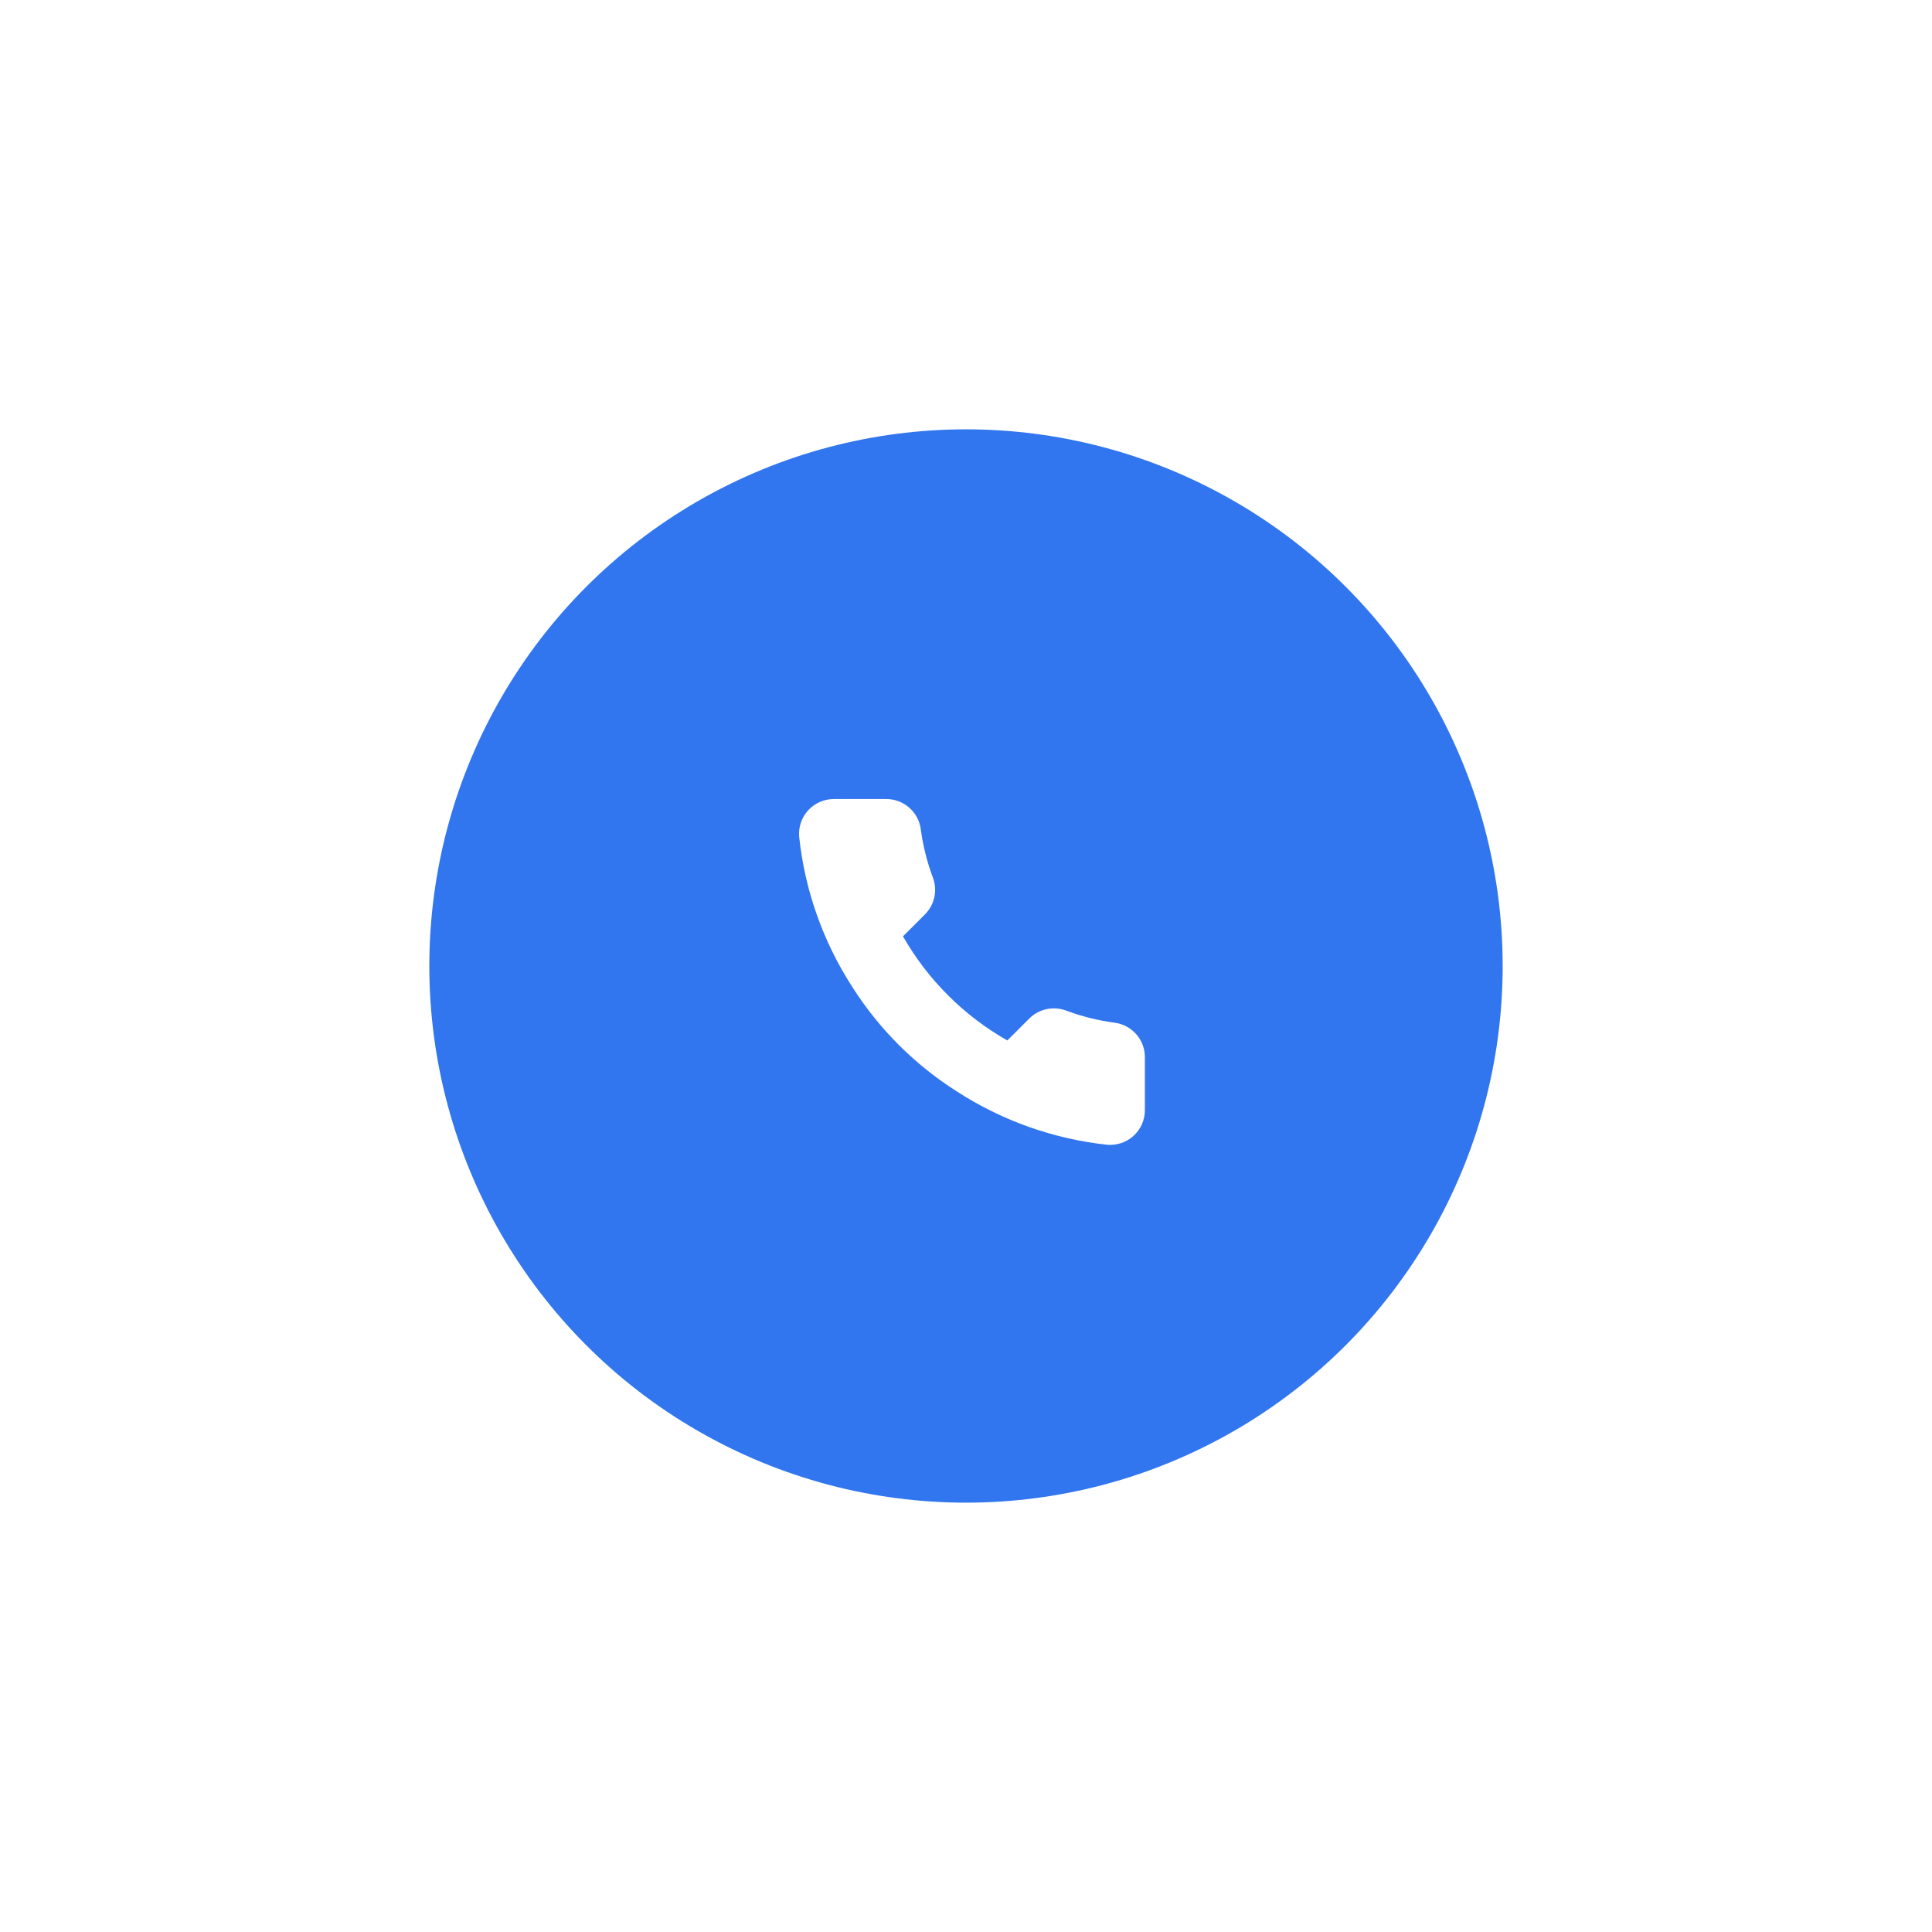 <?xml version="1.0" encoding="UTF-8"?> <svg xmlns="http://www.w3.org/2000/svg" width="162" height="162" viewBox="0 0 162 162" fill="none"><g filter="url(#filter0_d_1775_1777)"><circle cx="81" cy="57" r="45" fill="#3176EF"></circle><path d="M95.999 64.712V69.078C96.001 69.483 95.918 69.884 95.756 70.256C95.593 70.627 95.355 70.961 95.055 71.235C94.756 71.509 94.403 71.718 94.018 71.847C93.633 71.977 93.225 72.025 92.82 71.988C88.334 71.501 84.024 69.971 80.237 67.52C76.714 65.286 73.727 62.305 71.488 58.789C69.024 54.993 67.49 50.67 67.012 46.172C66.975 45.77 67.023 45.364 67.153 44.982C67.282 44.599 67.49 44.247 67.762 43.948C68.035 43.65 68.368 43.411 68.738 43.248C69.108 43.085 69.509 43.001 69.913 43H74.288C74.995 42.993 75.681 43.243 76.218 43.704C76.754 44.164 77.105 44.804 77.204 45.503C77.389 46.9 77.732 48.272 78.225 49.592C78.421 50.113 78.463 50.679 78.347 51.223C78.231 51.768 77.961 52.267 77.569 52.663L75.717 54.511C77.793 58.154 80.815 61.17 84.465 63.242L86.317 61.394C86.714 61.003 87.214 60.733 87.76 60.617C88.305 60.501 88.872 60.543 89.394 60.739C90.718 61.233 92.091 61.574 93.491 61.758C94.2 61.858 94.846 62.214 95.309 62.758C95.771 63.303 96.017 63.998 95.999 64.712Z" fill="white"></path></g><defs><filter id="filter0_d_1775_1777" x="0" y="0" width="162" height="162" filterUnits="userSpaceOnUse" color-interpolation-filters="sRGB"><feFlood flood-opacity="0" result="BackgroundImageFix"></feFlood><feColorMatrix in="SourceAlpha" type="matrix" values="0 0 0 0 0 0 0 0 0 0 0 0 0 0 0 0 0 0 127 0" result="hardAlpha"></feColorMatrix><feMorphology radius="12" operator="erode" in="SourceAlpha" result="effect1_dropShadow_1775_1777"></feMorphology><feOffset dy="24"></feOffset><feGaussianBlur stdDeviation="24"></feGaussianBlur><feColorMatrix type="matrix" values="0 0 0 0 0.063 0 0 0 0 0.093 0 0 0 0 0.157 0 0 0 0.18 0"></feColorMatrix><feBlend mode="normal" in2="BackgroundImageFix" result="effect1_dropShadow_1775_1777"></feBlend><feBlend mode="normal" in="SourceGraphic" in2="effect1_dropShadow_1775_1777" result="shape"></feBlend></filter></defs></svg> 